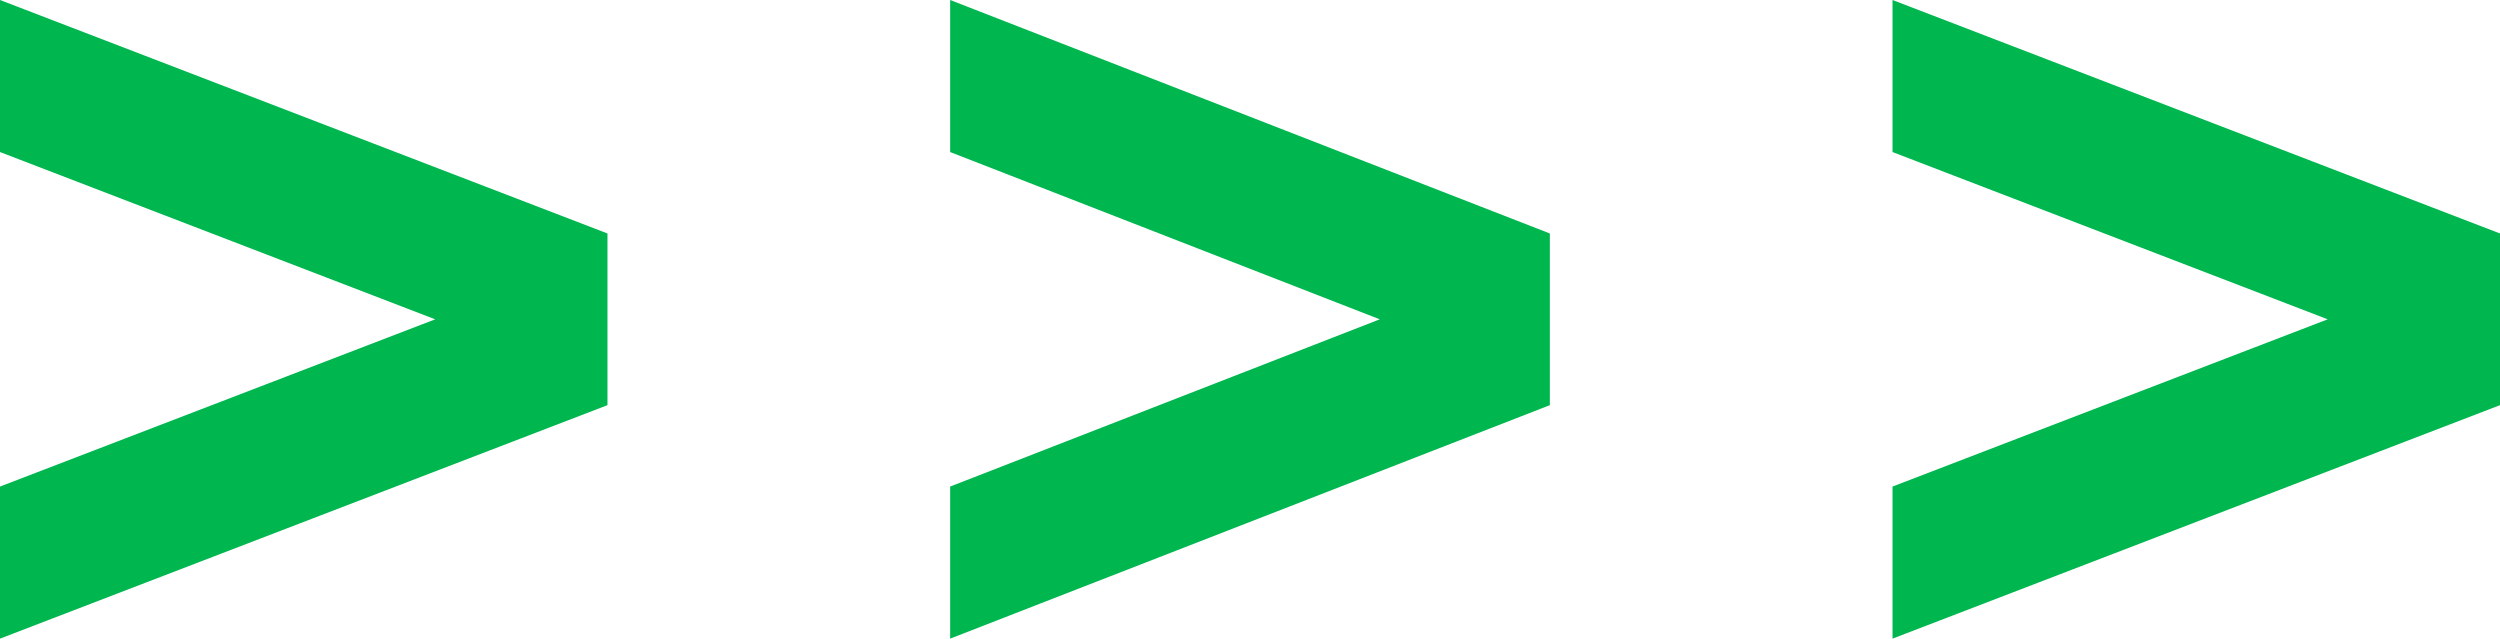 <svg width="321" height="82" viewBox="0 0 321 82" fill="none" xmlns="http://www.w3.org/2000/svg">
<g clip-path="url(#clip0_1896_10600)">
<path d="M0 82L78 52.022V49.501V32.499V29.978L0 0V19.523L55.877 41L0 62.473V82Z" fill="#00B74F"/>
</g>
<g clip-path="url(#clip1_1896_10600)">
<path d="M122 82L199 52.022V49.501V32.499V29.978L122 0V19.523L177.161 41L122 62.473V82Z" fill="#00B74F"/>
</g>
<g clip-path="url(#clip2_1896_10600)">
<path d="M243 82L321 52.022V49.501V32.499V29.978L243 0V19.523L298.877 41L243 62.473V82Z" fill="#00B74F"/>
</g>
<defs>
<clipPath id="clip0_1896_10600">
<rect width="78" height="82" fill="white"/>
</clipPath>
<clipPath id="clip1_1896_10600">
<rect width="77" height="82" fill="white" transform="translate(122)"/>
</clipPath>
<clipPath id="clip2_1896_10600">
<rect width="78" height="82" fill="white" transform="translate(243)"/>
</clipPath>
</defs>
</svg>
